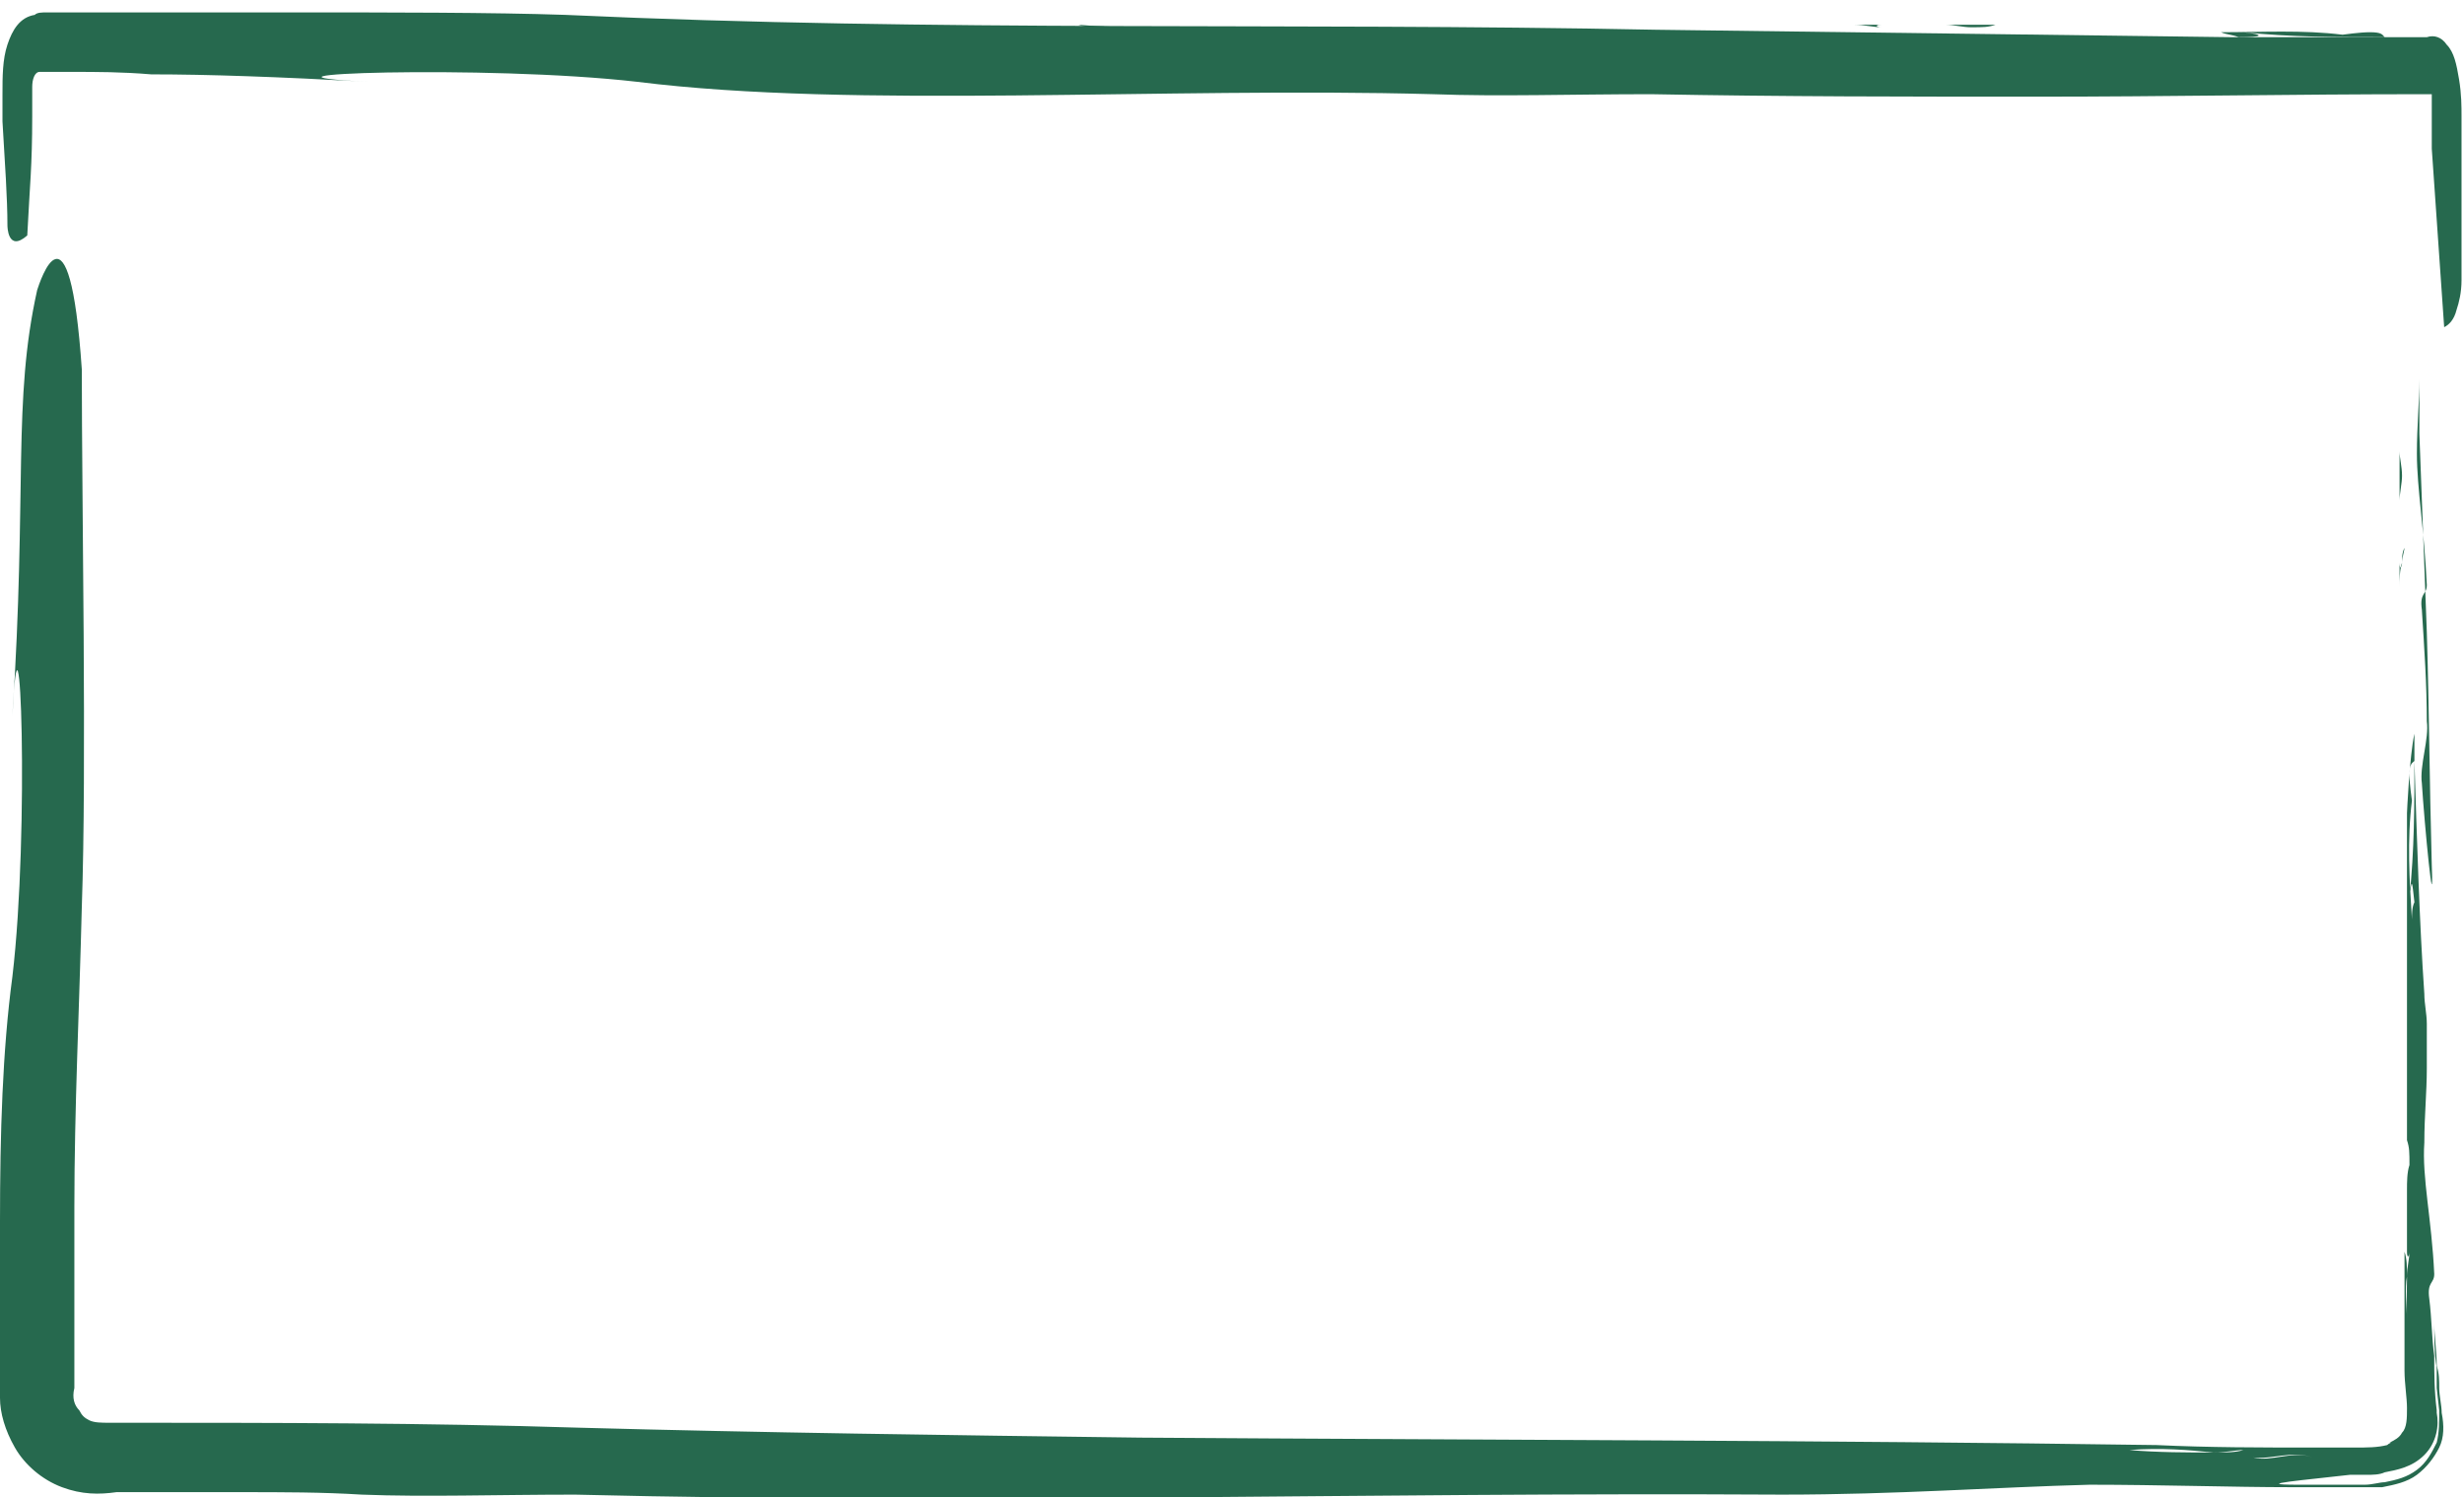 <?xml version="1.0" encoding="utf-8"?>
<!-- Generator: Adobe Illustrator 24.1.0, SVG Export Plug-In . SVG Version: 6.00 Build 0)  -->
<svg version="1.1" id="Laag_1" xmlns="http://www.w3.org/2000/svg" xmlns:xlink="http://www.w3.org/1999/xlink" x="0px" y="0px"
	 viewBox="0 0 99.4 60.4" style="enable-background:new 0 0 99.4 60.4;" xml:space="preserve">
<style type="text/css">
	.st0{fill:none;stroke:#004F2F;stroke-width:0.3;stroke-miterlimit:10;}
	.st1{opacity:0.85;}
	.st2{fill:#004F2F;}
</style>
<g>
	<g>
		<g>
			<path class="st0" d="M88.6,11.2"/>
		</g>
	</g>
	<g>
		<g>
			<g>
				<g>
					<g class="st1">
						<g>
							<path class="st2" d="M96.8,18.2c0,0.7,0,1.3,0,2c0-0.3,0.1-0.7,0.1-1C96.9,18.8,96.8,18.5,96.8,18.2z"/>
							<path class="st2" d="M96.7,22c0,0.1,0,0.2,0,0.4c0,0.1,0,0.2,0,0.3L96.7,22z"/>
							<path class="st2" d="M96.8,25.5c0-0.6,0-1.2,0-1.8C96.8,24.2,96.8,24.8,96.8,25.5z"/>
							<path class="st2" d="M96.9,22.7c0,0.2-0.1,0.3-0.1,0v0c0,0.4,0,0.7,0,1C96.8,23.4,96.8,23,96.9,22.7z"/>
							<path class="st2" d="M96.9,22.7c0-0.2,0.1-0.5,0.1-0.6C96.9,22.3,96.9,22.5,96.9,22.7z"/>
							<path class="st2" d="M97.9,23.6c0,0.4-0.3,0.3-0.2,1c0.1,1.6,0.2,3,0.2,4.5c0.1,0.7-0.3,1.8-0.2,2.5c0.1,1.6,0.5,5.8,0.4,3.3
								c-0.1-3.7-0.1-6.1-0.2-9.4c-0.1-2.7-0.2-5.3-0.3-8c0-0.8,0-1.5,0-2.2c0,0.9-0.1,1.9-0.1,3C97.5,19.7,97.8,21.4,97.9,23.6z"/>
							<path class="st2" d="M97.1,32.8c0,4.6,0,9,0,13.2c0.1,0.3,0.1,0.5,0.1,1c-0.1,0.3-0.1,0.7-0.1,1c0,0.6,0,1.2,0,1.8
								c0,0.2,0,0.4,0,0.7c0,0,0,0,0,0c0,0.3,0.1,0.2,0.1,0c0-0.2,0.1-0.5,0.1-0.7c0,0.1-0.1,0.4-0.1,0.7c0,0.3-0.1,0.6-0.1,1
								c0,0.6,0,1.2,0,1.8c0-0.7-0.1-1.3,0-1.8c0-0.4,0-0.7-0.1-1c0-0.1,0-0.2,0-0.3c0,1.4,0,2.8,0,4.2c0,0.3,0,0.6,0,0.9
								c0,0.5,0.1,1.1,0.1,1.5c0,0.4,0,0.8-0.2,1c-0.1,0.2-0.3,0.3-0.5,0.4c0,0,0.1,0,0.1,0c-0.1,0-0.2,0.1-0.2,0.1
								c-0.4,0.1-0.8,0.1-1.3,0.1l-0.1,0c0,0-0.1,0-0.1,0l-1.5,0c-0.7,0-1.4,0.1-2.1,0.2c0,0-0.5-0.1-0.7-0.1
								c-0.3,0.1-0.7,0.1-1.2,0.1c0.6,0.1,1.1,0.2,1.6,0.2c0.7,0.1,1.6-0.3,2.4,0c-0.8-0.3-1.7,0.2-2.4,0c-0.5-0.1-1-0.2-1.6-0.2
								c-1,0-2.3,0-3.4-0.1c1.3-0.1,2.4,0,3.4,0.1c0.5,0,0.9-0.1,1.2-0.1c0.2,0,0.7,0.1,0.7,0.1c0.7,0,1.4-0.1,2.1-0.2
								c-2.1,0-4.2,0-6.3-0.1c-13.8-0.2-26.6-0.2-41-0.3c-7.8-0.1-15.3-0.2-22.6-0.4c-6.4-0.2-12.4-0.2-18.6-0.2l-0.2,0l-0.2,0
								c-0.3,0-0.6,0-0.8-0.1c-0.2-0.1-0.3-0.2-0.4-0.4C3,56.7,2.9,56.4,3,56c0-0.2,0-0.4,0-0.7v-0.7c0-2,0-3.9,0-5.9
								c0-4,0.2-8,0.3-12.1c0.2-5.7,0-16.2,0-21.7c-0.5-7.3-1.7-3.5-1.8-3.2c-1,4.5-0.4,8-1,17.2c0.3-6.2,0.7,4.6,0,10.5
								c-0.4,3-0.5,6.3-0.5,9.9c0,1.8,0,3.7,0,5.5l0,0.7l0,0.4l0,0.5c0,0.6,0.2,1.3,0.6,2c0.4,0.7,1.1,1.3,1.9,1.6
								c0.8,0.3,1.5,0.3,2.2,0.2h0h0c1.7,0,3.3,0,5,0c1.7,0,3.3,0,4.9,0.1c2.6,0.1,5.4,0,8.6,0c16.3,0.4,31.5-0.1,48.7,0
								c4.6,0,8.6-0.3,12.4-0.4c2.8,0,5.8,0.1,8.1,0.1c0.8,0,1.6,0,2.3,0h0h0c0.2,0,0.4,0,0.6,0c0.2,0,0.5,0,0.8,0
								c0.5-0.1,1-0.2,1.4-0.5c0.4-0.3,0.7-0.7,0.9-1.1s0.2-0.9,0.1-1.4c0-0.3-0.1-0.7-0.1-1c0-0.3,0-0.6-0.1-0.9
								c0-0.6-0.1-1.2-0.1-1.7c0,0.6,0,1.2,0.1,1.8c0,0.3,0,0.6,0,0.8l0.1,0.9c0,0.5,0,0.9-0.1,1.3c-0.2,0.4-0.4,0.8-0.8,1.1
								c-0.4,0.3-0.8,0.4-1.3,0.5c-0.2,0-0.5,0.1-0.8,0.1c-0.2,0-0.4,0-0.6,0h0h0c-0.6,0-1.3,0-2.1,0c-2,0,0.4-0.2,2.1-0.4h0h0
								c0.2,0,0.4,0,0.7,0c0.2,0,0.5,0,0.7-0.1c0.5-0.1,1.1-0.2,1.6-0.7c0.5-0.5,0.6-1.2,0.5-1.7v-0.1c-0.1-0.8-0.1-1.5-0.1-2.2
								c-0.1-0.7-0.1-1.5-0.2-2.3c-0.1-0.7,0.2-0.6,0.2-1c-0.1-2.2-0.5-3.9-0.4-5.3c0-1.1,0.1-2,0.1-3c0-0.6,0-1.2,0-1.8
								c0-0.4-0.1-0.8-0.1-1.2c-0.1,0.3-0.2,0.4-0.3,0.5c0-0.6,0.1-1.4,0.1-2c0,0.6-0.1,1.4-0.1,2c0.1-0.1,0.2-0.2,0.3-0.5
								c-0.2-2.9-0.3-6.3-0.4-9.4l0,0c0,1.8,0,3.6-0.2,5.5c0.1-0.8,0.1-0.7,0.2,0.2c-0.1,0.2-0.1,0.5-0.1,0.7
								c-0.1-1.6-0.2-3.2,0-4.8c0,0-0.1-0.7-0.1-1c0-0.5,0.1-0.5,0.2-0.6c0-0.4,0-0.7,0-1.1C97.2,30.5,97.1,32.8,97.1,32.8z"/>
							<path class="st2" d="M97.1,51.6c0-0.2,0-0.5,0-0.9c0,1.2,0,2.4,0,3.5C97.2,53.6,97.2,52.6,97.1,51.6z"/>
						</g>
					</g>
				</g>
			</g>
		</g>
	</g>
</g>
<g>
	<g>
		<g>
			<g>
				<g class="st1">
					<g>
						<path class="st2" d="M80.5,1c-0.7,0-1.4,0-2,0c0.3,0,0.7,0.1,1,0.1C80,1.1,80.2,1.1,80.5,1z"/>
						<path class="st2" d="M76.6,1c-0.1,0-0.2,0-0.4,0c-0.1,0-0.2,0-0.3,0C76.2,1,76.4,1,76.6,1z"/>
						<path class="st2" d="M73,1c0.6,0,1.2,0,1.8,0C74.3,1,73.7,1,73,1z"/>
						<path class="st2" d="M75.9,1.1c-0.2,0-0.3-0.1,0-0.1c0,0,0,0,0,0c-0.4,0-0.7,0-1.1,0C75.2,1,75.6,1.1,75.9,1.1z"/>
						<path class="st2" d="M75.9,1.1c0.2,0,0.5,0.1,0.7,0.1C76.4,1.2,76.1,1.1,75.9,1.1z"/>
						<path class="st2" d="M75,2.1c-0.4,0-0.3-0.3-1-0.2c-1.7,0.1-3.1,0.2-4.7,0.2c-0.7,0.1-1.8-0.3-2.5-0.2
							c-1.7,0.1-5.9,0.4-3.4,0.4c3.8,0,6.2-0.1,9.6-0.1c2.8-0.1,5.4-0.2,8.2-0.3c0.8,0,1.5,0,2.3,0c-1,0-2-0.1-3.1-0.1
							C79,1.7,77.3,2.1,75,2.1z"/>
						<path class="st2" d="M95.6,1.3c-0.4,0-1.1,0.1-1.1,0.1c-1.6-0.2-3.3-0.1-4.9-0.1c0.2,0.1,0.5,0.1,0.7,0.2c1,0,1.1-0.1,0.2-0.2
							c1.9,0.2,3.8,0.2,5.7,0.2C96.1,1.4,96.1,1.3,95.6,1.3z"/>
						<path class="st2" d="M97.3,1.5c-0.4,0-0.7,0-1.1,0c0,0,0,0,0,0C96.6,1.5,97,1.5,97.3,1.5L97.3,1.5z"/>
						<path class="st2" d="M1.1,9.5c0.1-2,0.2-2.8,0.2-4.8c0,0,0-0.1,0-0.1l0-0.1c0-0.4,0-0.7,0-1c0-0.3,0.1-0.6,0.3-0.6
							c0.4,0,0.8,0,1.3,0c1,0,2,0,3.2,0.1c2.3,0,5.1,0.1,8.8,0.3c-6.4-0.3,4.7-0.7,10.8,0c8.8,1.1,21.3,0.2,32.1,0.5
							c2.7,0.1,5.6,0,8.8,0C71.9,3.9,77,3.9,82.2,3.9c5.2,0,10.3-0.1,15.6-0.1l0.1,0l0.1,0c0.1,0,0,0,0.1,0c0,0,0,0,0,0.1
							c0,0.1,0,1.3,0,2.1l0.5,7.2c0.2-0.1,0.4-0.3,0.5-0.7c0.1-0.3,0.2-0.7,0.2-1.2c0-1.7,0-3.5,0-5.3c0-0.4,0-0.9,0-1.3
							c0-0.4,0-0.9-0.1-1.5c-0.1-0.6-0.2-1.1-0.5-1.4c-0.2-0.3-0.5-0.4-0.8-0.3l0,0c0,0,0,0,0,0c-2.5,0-5.2,0-7.9,0
							c-8-0.1-15.7-0.2-23.2-0.3c-15-0.3-28.8,0.1-44-0.6c-2.9-0.1-7.1-0.1-11.2-0.1c-2.1,0-4.1,0-6,0c-0.9,0-1.9,0-2.7,0
							c-0.2,0-0.4,0-0.6,0c-0.1,0-0.3,0-0.4,0c-0.2,0-0.4,0-0.5,0.1C0.8,0.7,0.5,1.2,0.3,1.8c-0.2,0.6-0.2,1.3-0.2,2
							c0,0.2,0,0.5,0,0.7c0,0.2,0,0.3,0,0.4C0.2,6.6,0.3,8,0.3,9.1C0.3,9.1,0.3,10.2,1.1,9.5z"/>
						<path class="st2" d="M46.2,1.1c0.3,0,0.6,0,0.9,0c-1.2,0-2.4,0-3.6-0.1C44.1,1.2,45.2,1.2,46.2,1.1z"/>
					</g>
				</g>
			</g>
		</g>
	</g>
</g>
</svg>
